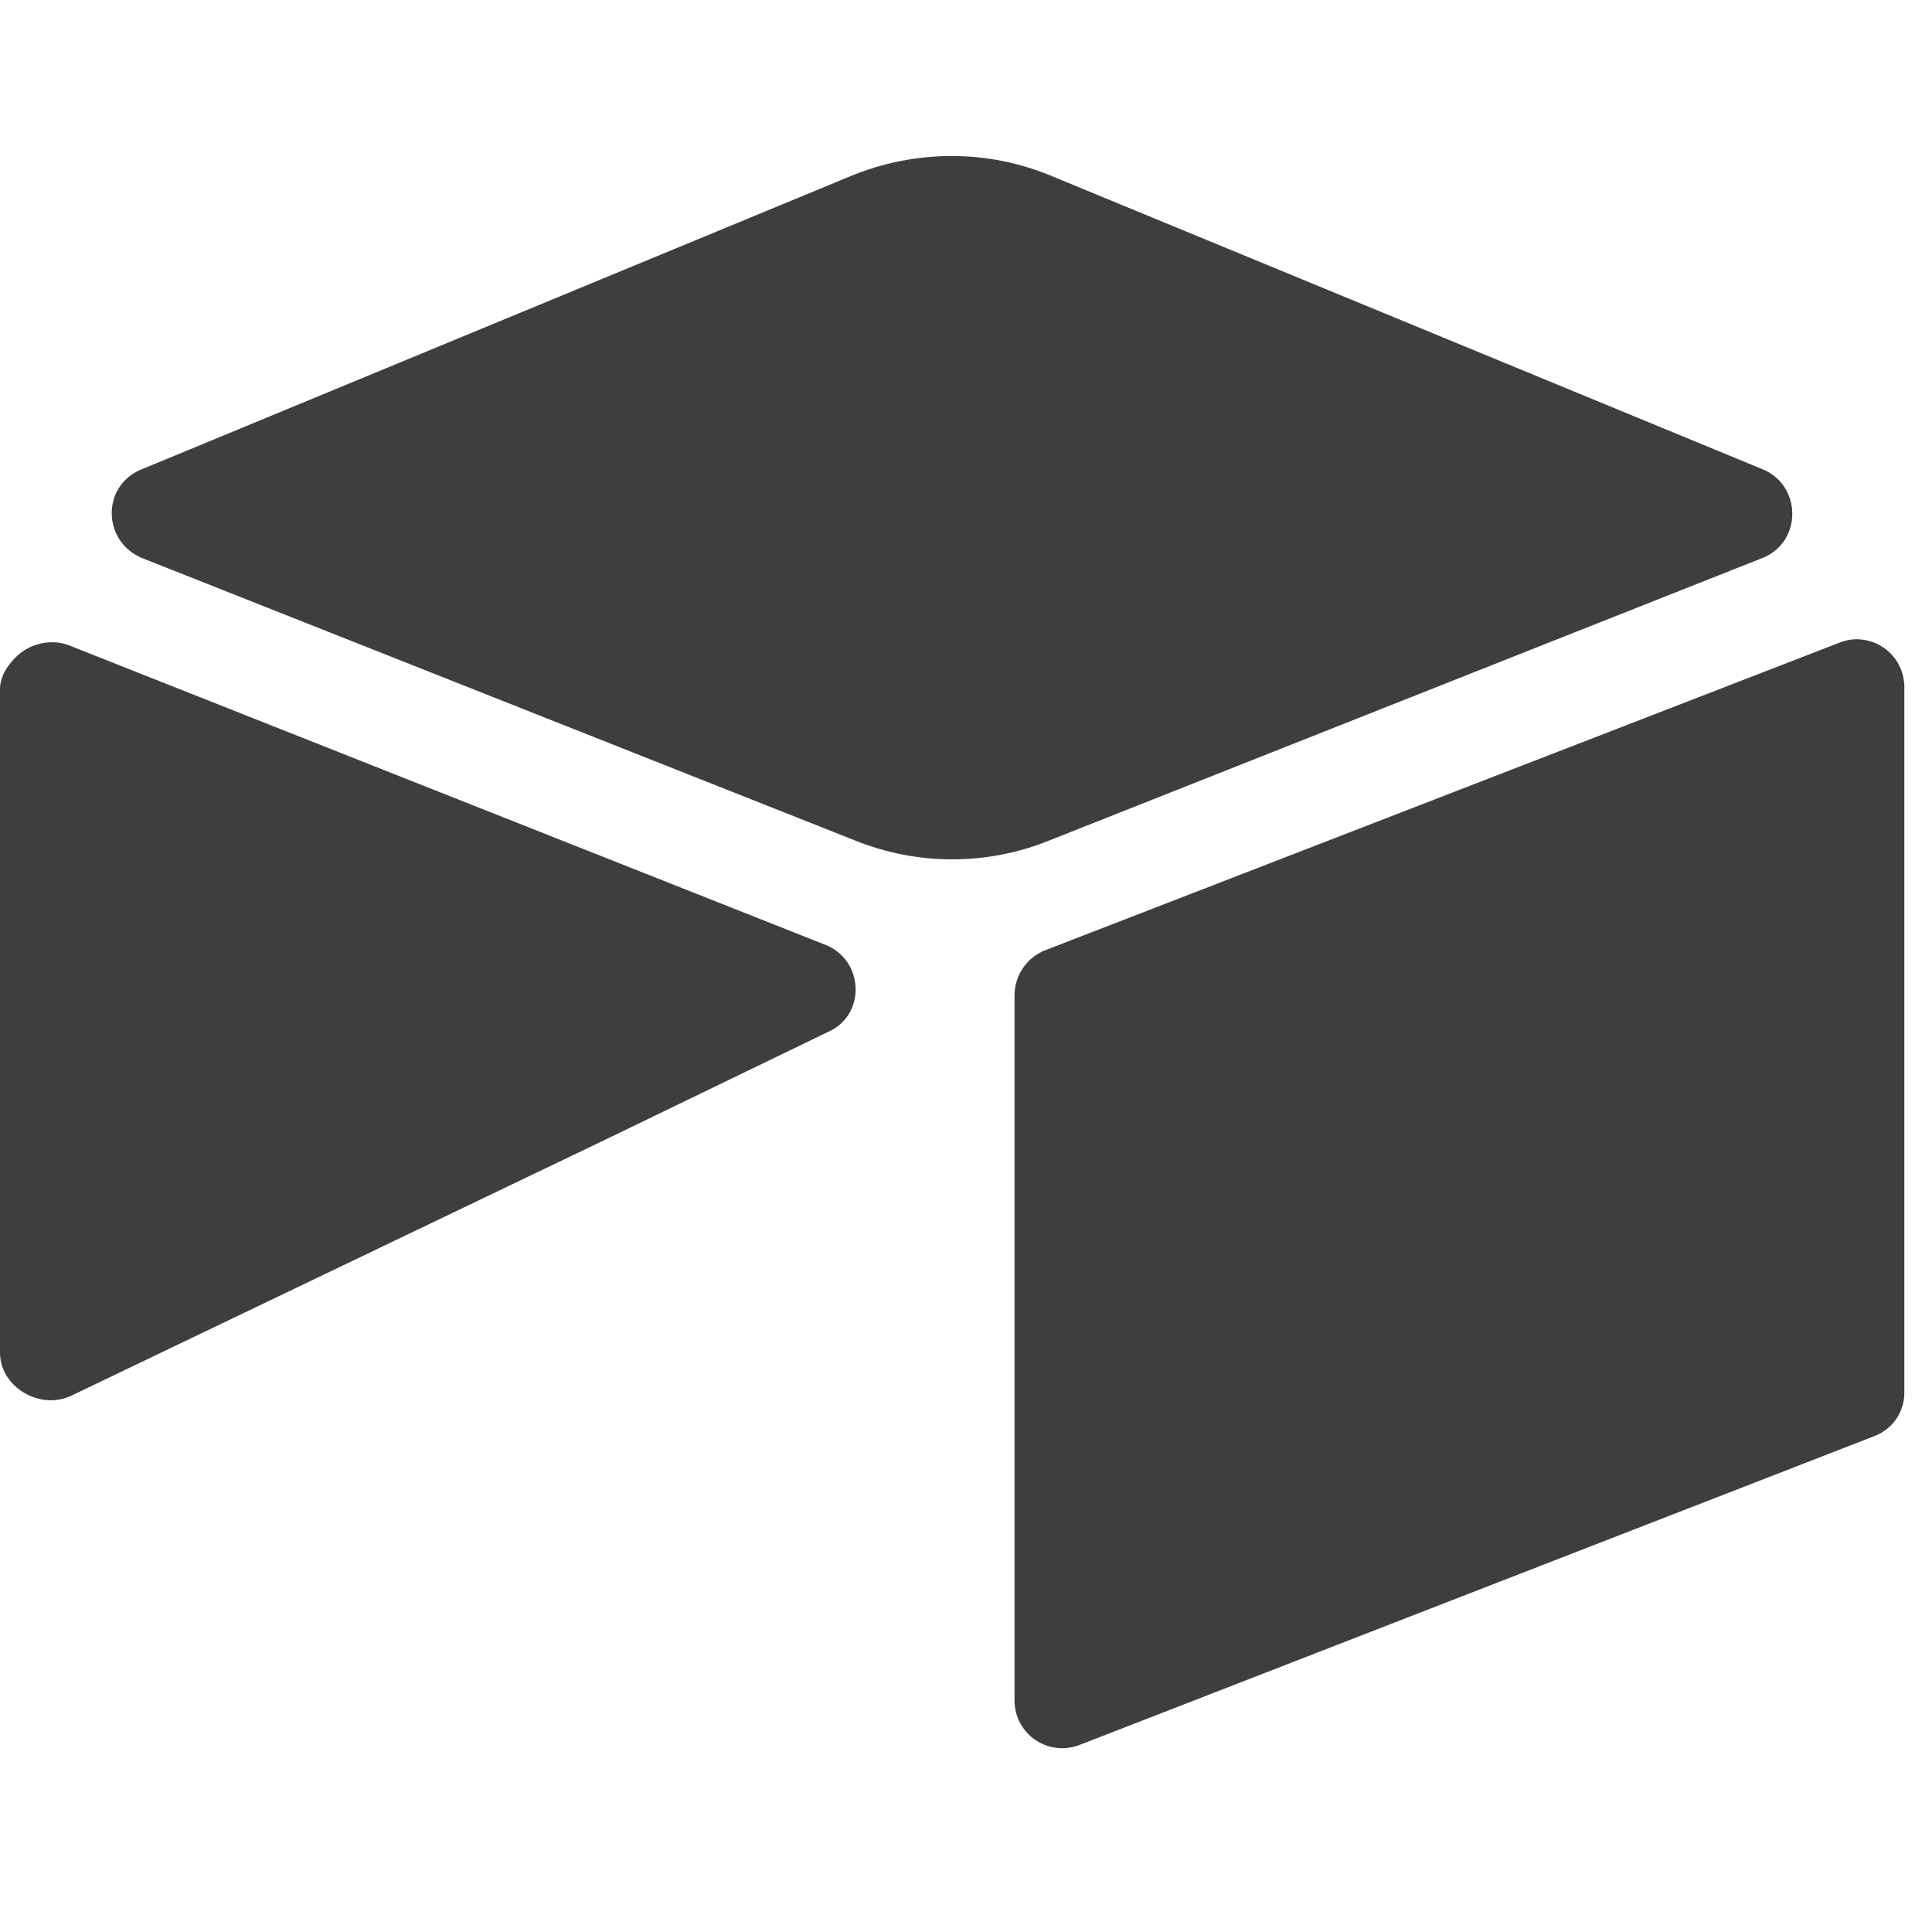 <svg width="41" height="41" viewBox="0 0 41 41" fill="none" xmlns="http://www.w3.org/2000/svg">
<g clip-path="url(#clip0_39_1833)">
<path d="M20.193 3.311C19.462 3.311 18.728 3.455 18.038 3.743L2.996 9.964C2.149 10.314 2.171 11.492 3.016 11.843L18.14 17.834C19.465 18.371 20.948 18.371 22.273 17.834L37.397 11.843C38.244 11.513 38.244 10.314 37.418 9.964L22.335 3.743C21.657 3.457 20.929 3.31 20.193 3.311ZM39.403 13.565C39.275 13.566 39.148 13.592 39.029 13.641L22.17 20.17C21.981 20.247 21.82 20.378 21.706 20.547C21.592 20.716 21.531 20.916 21.53 21.119V36.099C21.532 36.263 21.573 36.424 21.651 36.569C21.729 36.713 21.841 36.836 21.977 36.928C22.113 37.019 22.269 37.076 22.432 37.094C22.595 37.111 22.76 37.089 22.913 37.029L39.773 30.478C39.962 30.408 40.125 30.281 40.24 30.115C40.354 29.949 40.415 29.752 40.413 29.55V14.571C40.411 14.304 40.304 14.049 40.115 13.861C39.926 13.673 39.67 13.567 39.403 13.567V13.565ZM1.138 13.631C0.989 13.626 0.84 13.652 0.701 13.707C0.562 13.762 0.435 13.845 0.33 13.951C0.145 14.138 0 14.364 0 14.633V28.702C0 29.446 0.867 29.943 1.529 29.611L12.087 24.549L12.604 24.302L17.603 21.884C18.388 21.513 18.327 20.355 17.501 20.045L1.487 13.704C1.376 13.657 1.258 13.632 1.138 13.629V13.631Z" fill="#3E3E3E"/>
</g>
<defs>
<clipPath id="clip0_39_1833">
<rect width="40.413" height="40.413" fill="white"/>
</clipPath>
</defs>
</svg>
